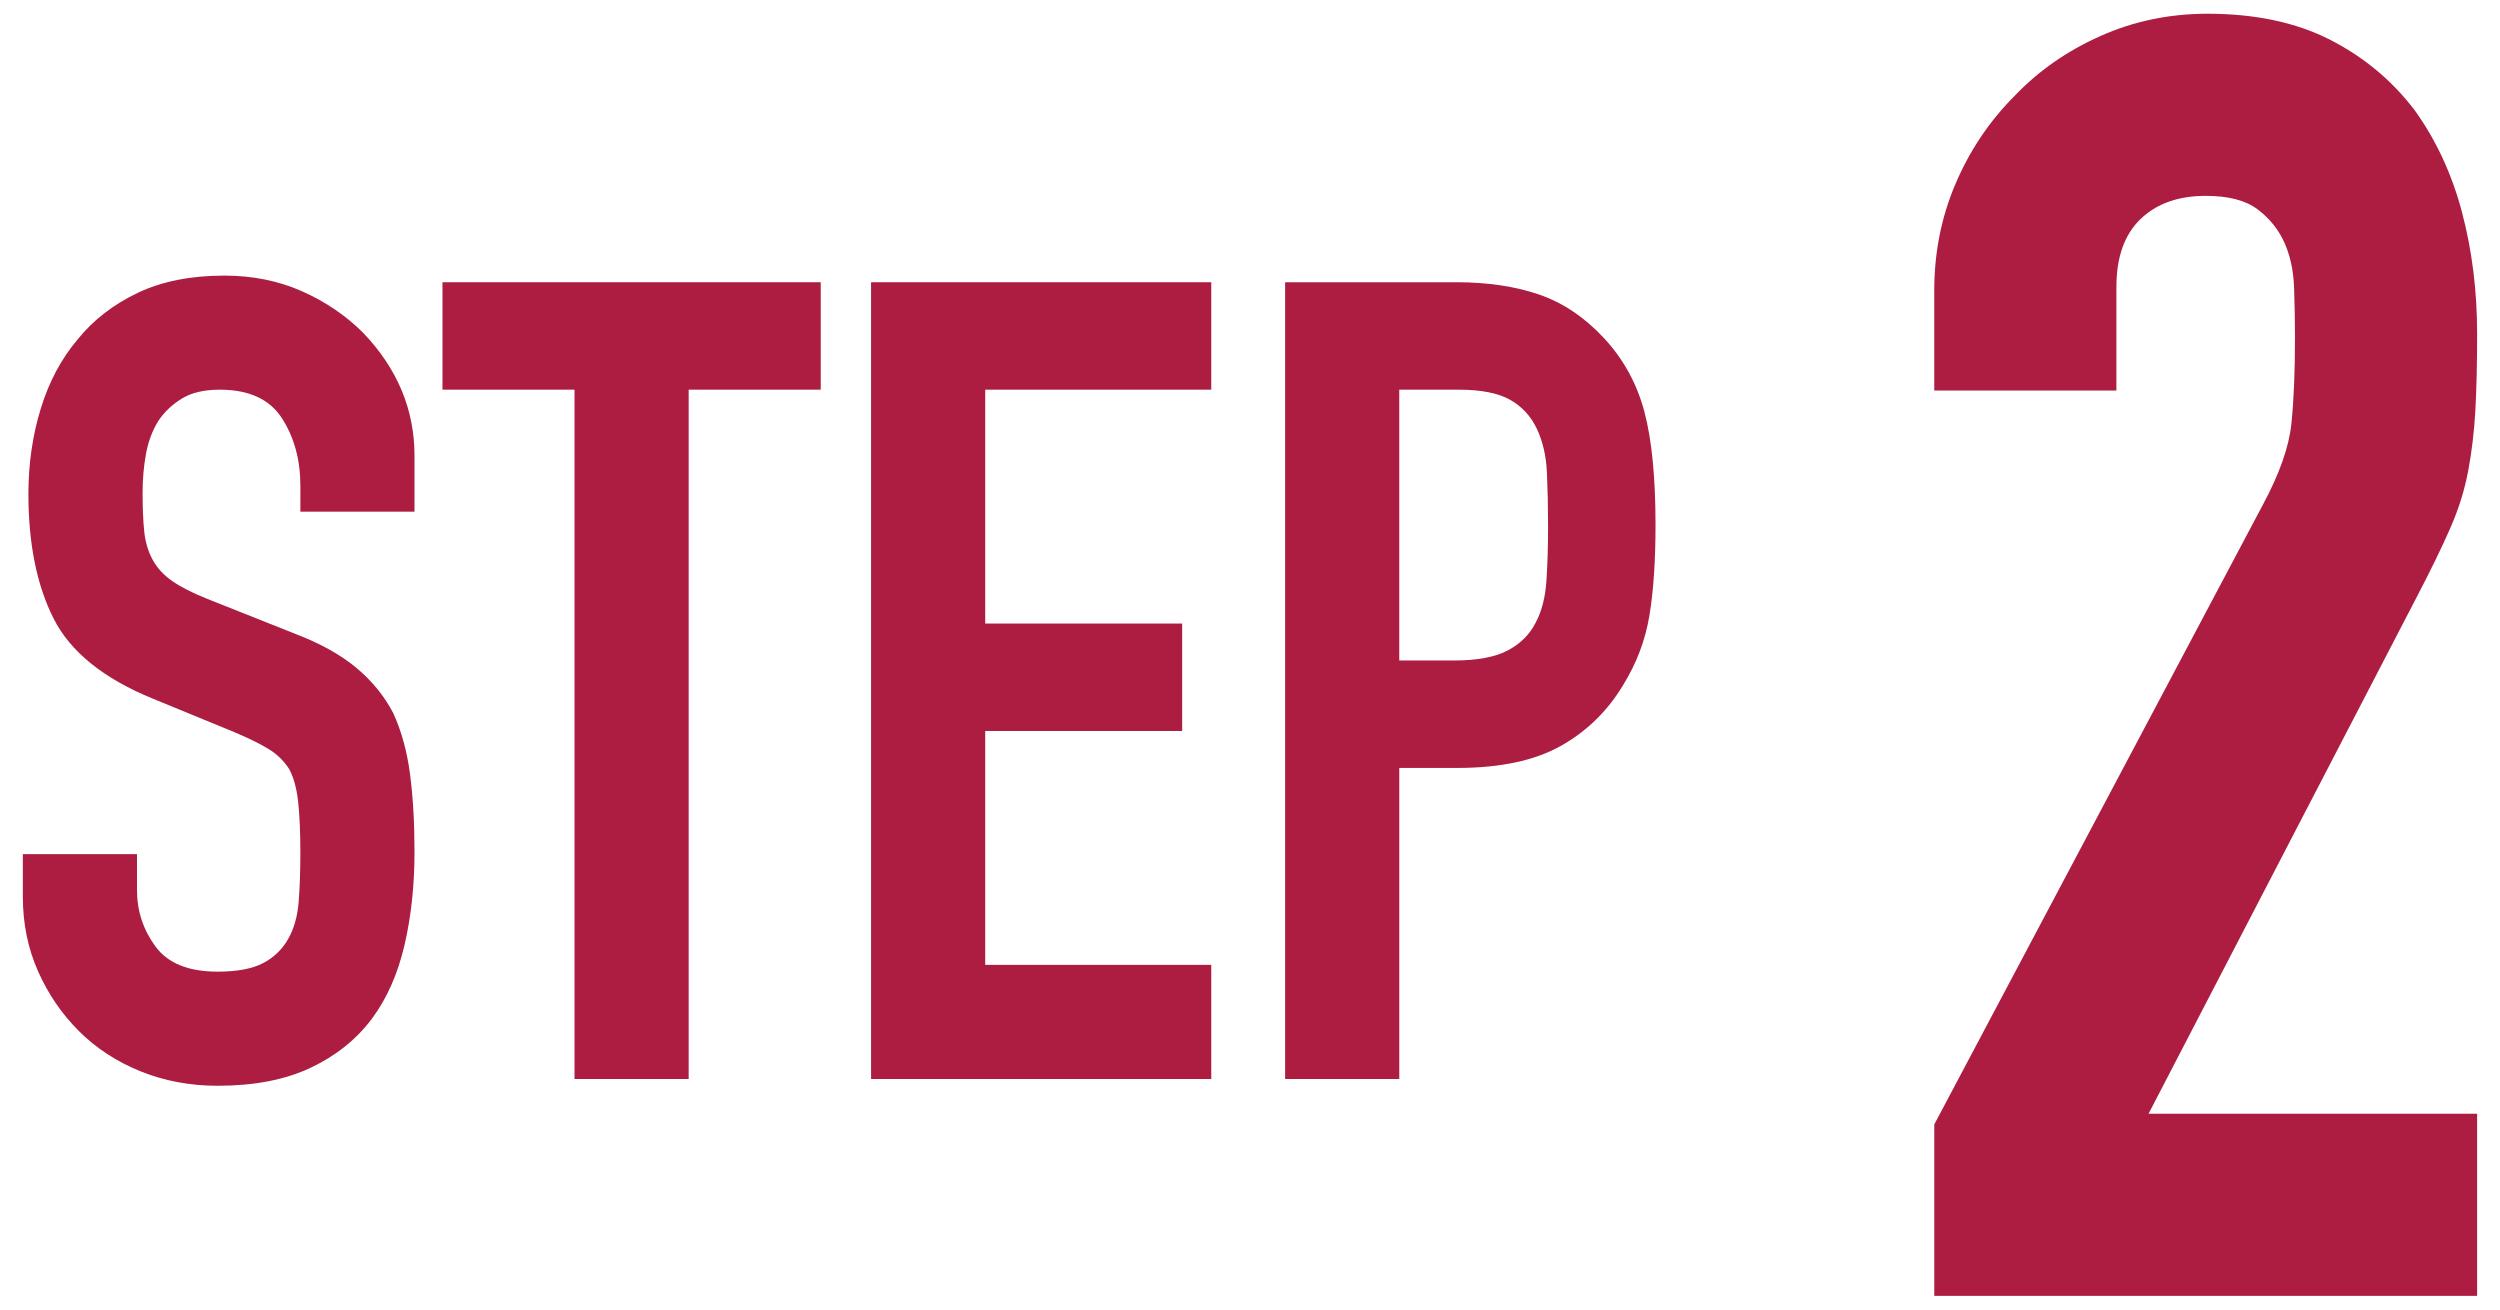 <?xml version="1.0" encoding="UTF-8"?><svg id="b" xmlns="http://www.w3.org/2000/svg" width="105" height="55" viewBox="0 0 105 55"><path d="m17.41,21.489h-4.794v-1.081c0-1.097-.259-2.044-.776-2.844-.517-.799-1.386-1.198-2.608-1.198-.658,0-1.191.126-1.598.376-.408.251-.737.564-.987.94-.251.407-.423.869-.517,1.387-.094.517-.141,1.057-.141,1.621,0,.658.023,1.206.07,1.645.047.439.165.831.353,1.176s.462.643.822.893c.36.251.854.502,1.48.752l3.666,1.457c1.065.407,1.927.886,2.585,1.434.658.549,1.175,1.183,1.551,1.903.344.752.58,1.606.705,2.562.125.956.188,2.045.188,3.267,0,1.41-.141,2.719-.423,3.925-.282,1.206-.736,2.232-1.363,3.078-.658.878-1.52,1.567-2.585,2.068-1.065.501-2.366.752-3.901.752-1.16,0-2.241-.204-3.243-.611-1.003-.407-1.865-.971-2.585-1.692-.721-.72-1.292-1.558-1.715-2.514-.423-.956-.635-1.998-.635-3.126v-1.786h4.794v1.504c0,.878.259,1.669.776,2.374.517.705,1.386,1.058,2.608,1.058.814,0,1.449-.118,1.903-.353.454-.235.806-.571,1.058-1.011.25-.438.399-.964.446-1.574.047-.611.071-1.293.071-2.045,0-.877-.032-1.598-.094-2.162-.063-.563-.188-1.018-.376-1.362-.22-.345-.51-.627-.87-.847-.36-.219-.838-.453-1.433-.705l-3.431-1.41c-2.068-.846-3.455-1.966-4.16-3.36-.705-1.394-1.058-3.141-1.058-5.24,0-1.253.172-2.444.517-3.572.345-1.128.861-2.099,1.551-2.914.658-.814,1.496-1.464,2.514-1.95,1.018-.485,2.233-.729,3.643-.729,1.19,0,2.28.22,3.267.658.987.439,1.84,1.019,2.562,1.739,1.441,1.504,2.162,3.228,2.162,5.17v2.35Z" fill="#ac1d41" stroke-width="0"/><path d="m24.13,45.318v-28.952h-5.546v-4.512h15.886v4.512h-5.546v28.952h-4.794Z" fill="#ac1d41" stroke-width="0"/><path d="m36.585,45.318V11.854h14.288v4.512h-9.494v9.823h8.272v4.512h-8.272v9.823h9.494v4.794h-14.288Z" fill="#ac1d41" stroke-width="0"/><path d="m53.975,45.318V11.854h7.191c1.316,0,2.475.173,3.478.517,1.002.346,1.911.956,2.726,1.833.814.878,1.378,1.903,1.692,3.079.313,1.175.47,2.766.47,4.771,0,1.504-.086,2.772-.258,3.807-.173,1.034-.541,2.006-1.104,2.914-.658,1.097-1.536,1.95-2.632,2.562-1.097.611-2.538.916-4.324.916h-2.444v13.066h-4.794Zm4.794-28.952v11.374h2.303c.971,0,1.723-.141,2.256-.423.533-.282.924-.674,1.175-1.175.25-.471.399-1.05.446-1.739.047-.688.07-1.457.07-2.303,0-.783-.016-1.527-.047-2.232-.031-.705-.172-1.323-.423-1.856-.251-.533-.627-.94-1.128-1.223-.501-.281-1.222-.423-2.162-.423h-2.491Z" fill="#ac1d41" stroke-width="0"/><path d="m81.24,54.425v-7.2l13.8-26.024c.7-1.3,1.099-2.438,1.2-3.413.1-.975.15-2.187.15-3.638,0-.648-.013-1.337-.038-2.062-.026-.724-.163-1.361-.413-1.912-.251-.55-.626-1.013-1.125-1.388-.5-.375-1.226-.562-2.175-.562-1.151,0-2.062.326-2.738.976-.675.65-1.012,1.601-1.012,2.85v4.35h-7.65v-4.199c0-1.6.3-3.1.9-4.5.6-1.399,1.425-2.625,2.475-3.676,1-1.05,2.2-1.887,3.6-2.512,1.399-.625,2.899-.938,4.5-.938,2,0,3.712.363,5.138,1.087,1.425.726,2.612,1.714,3.562,2.963.9,1.25,1.562,2.675,1.987,4.274.424,1.602.638,3.301.638,5.101,0,1.301-.026,2.388-.075,3.263-.05.875-.15,1.713-.3,2.512-.15.801-.401,1.602-.75,2.4-.351.801-.825,1.775-1.425,2.925l-11.25,21.675h13.8v7.65h-22.8Z" fill="#ac1d41" stroke-width="0"/></svg>